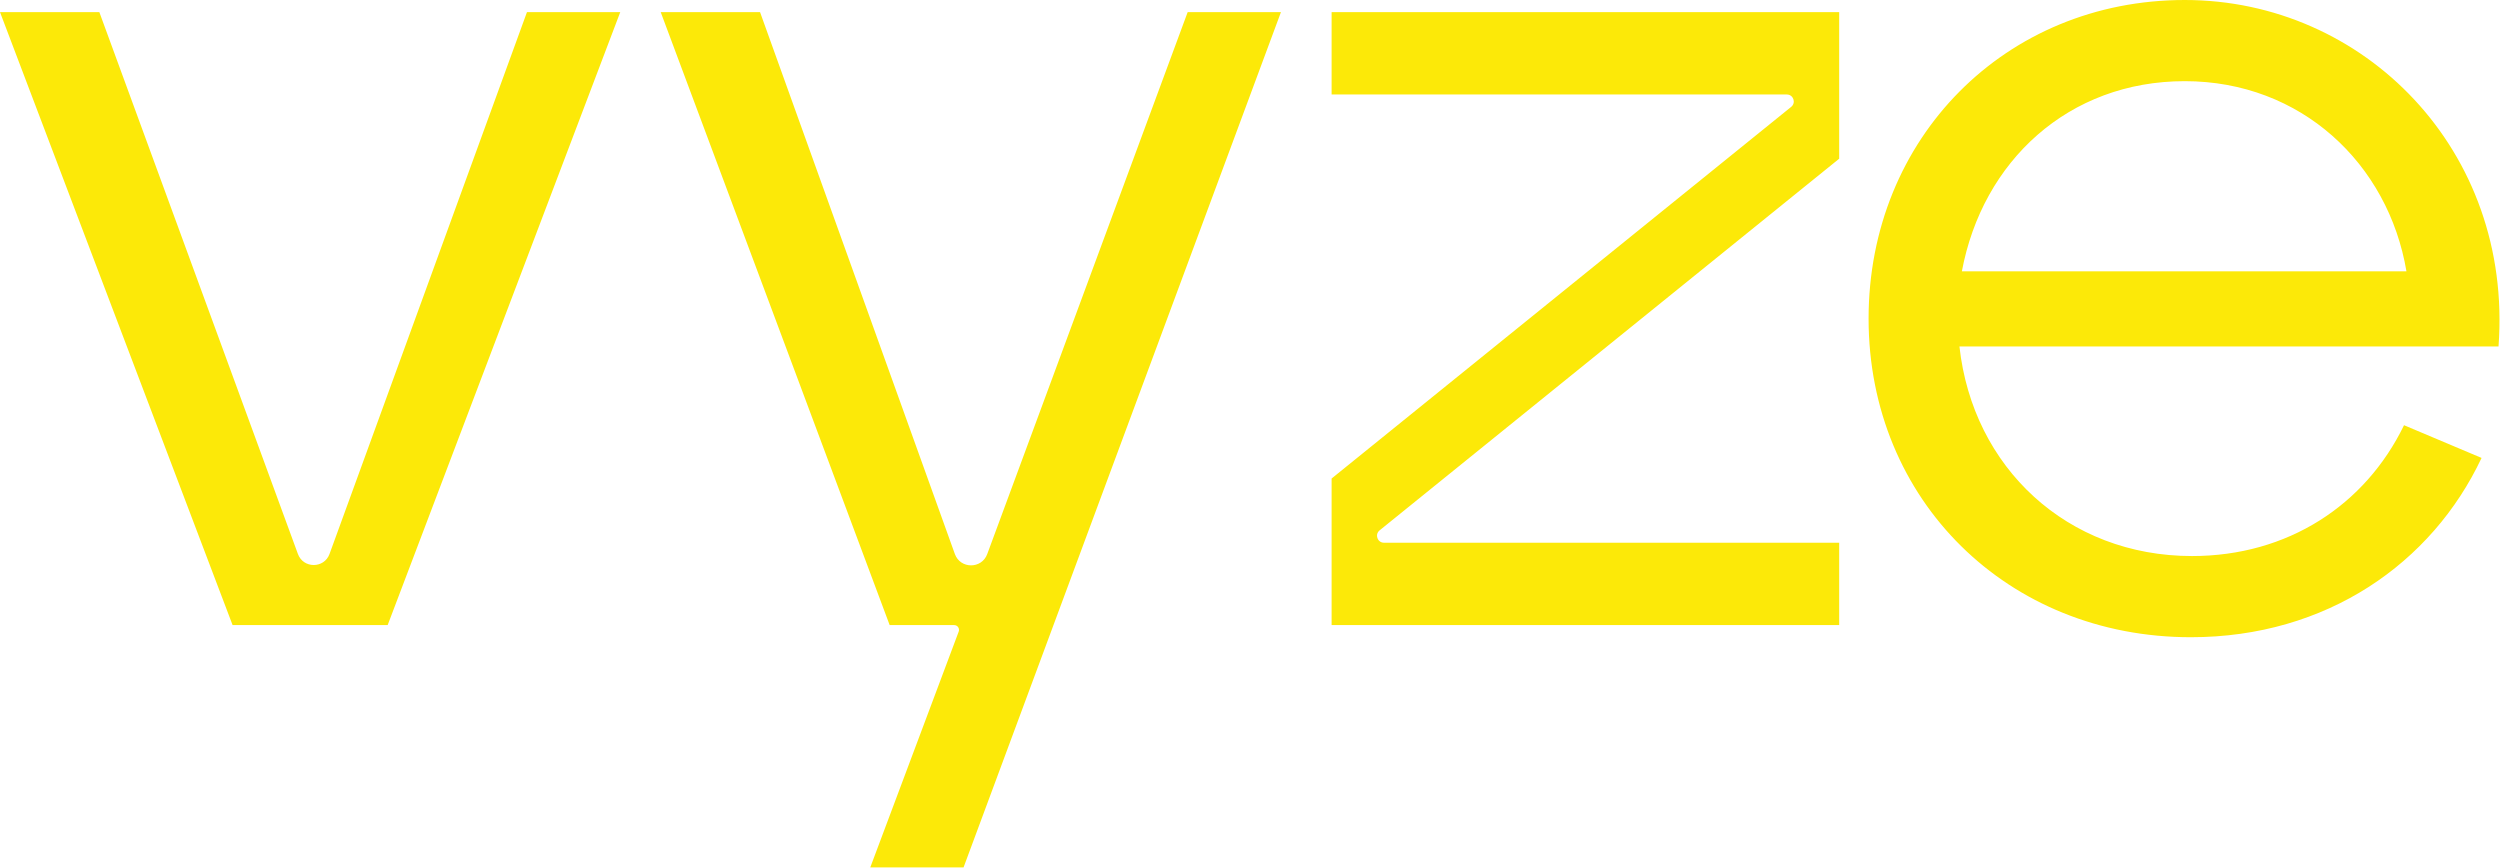<svg width="4073" height="1414" viewBox="0 0 4073 1414" fill="none" xmlns="http://www.w3.org/2000/svg">
<g clip-path="url(#clip0_6374_105)">
<path d="M378.94 1018.41L0 19.74H161.84L485.34 902.5L485.36 902.54C494.16 926.55 528.13 926.52 536.88 902.5L858.54 19.74H1010.52L631.57 1018.41H378.94ZM1417.86 1413.14L1561.91 1029V1028.98C1563.84 1023.87 1560.06 1018.41 1554.59 1018.41H1449.44L1076.42 19.74H1238.26L1555.62 902.5C1564.49 927.16 1599.3 927.32 1608.39 902.74L1608.48 902.5L1934.96 19.74H2086.93L1569.83 1413.14H1417.86ZM2169.46 1018.41V779.59L2886.79 199.5L2918.2 174.11C2926.51 167.39 2921.76 153.95 2911.07 153.95H2169.46V19.74H2996.42V258.55L2294.5 826.17L2247.66 864.05C2239.35 870.77 2244.1 884.2 2254.79 884.2H2996.42V1018.41H2169.46ZM3044.3 519.07C3044.3 225 3267.32 0 3559.42 0C3851.52 0 4094.28 244.73 4070.6 564.47H3192.32C3214.03 761.84 3367.98 905.91 3571.26 905.91C3727.18 905.91 3853.5 823.02 3916.65 692.76L4042.97 746.05C3962.05 917.76 3790.34 1038.16 3569.29 1038.16C3271.27 1038.16 3044.3 815.13 3044.3 519.08V519.07ZM3196.27 442.1H3920.6C3891 266.45 3748.89 132.24 3559.42 132.24C3369.95 132.24 3229.82 262.5 3196.27 442.1Z" fill="#FCE908"/>
</g>
<defs>
<clipPath id="clip0_6374_105">
<rect width="4072.2" height="1413.14" fill="white"/>
</clipPath>
</defs>
</svg>
